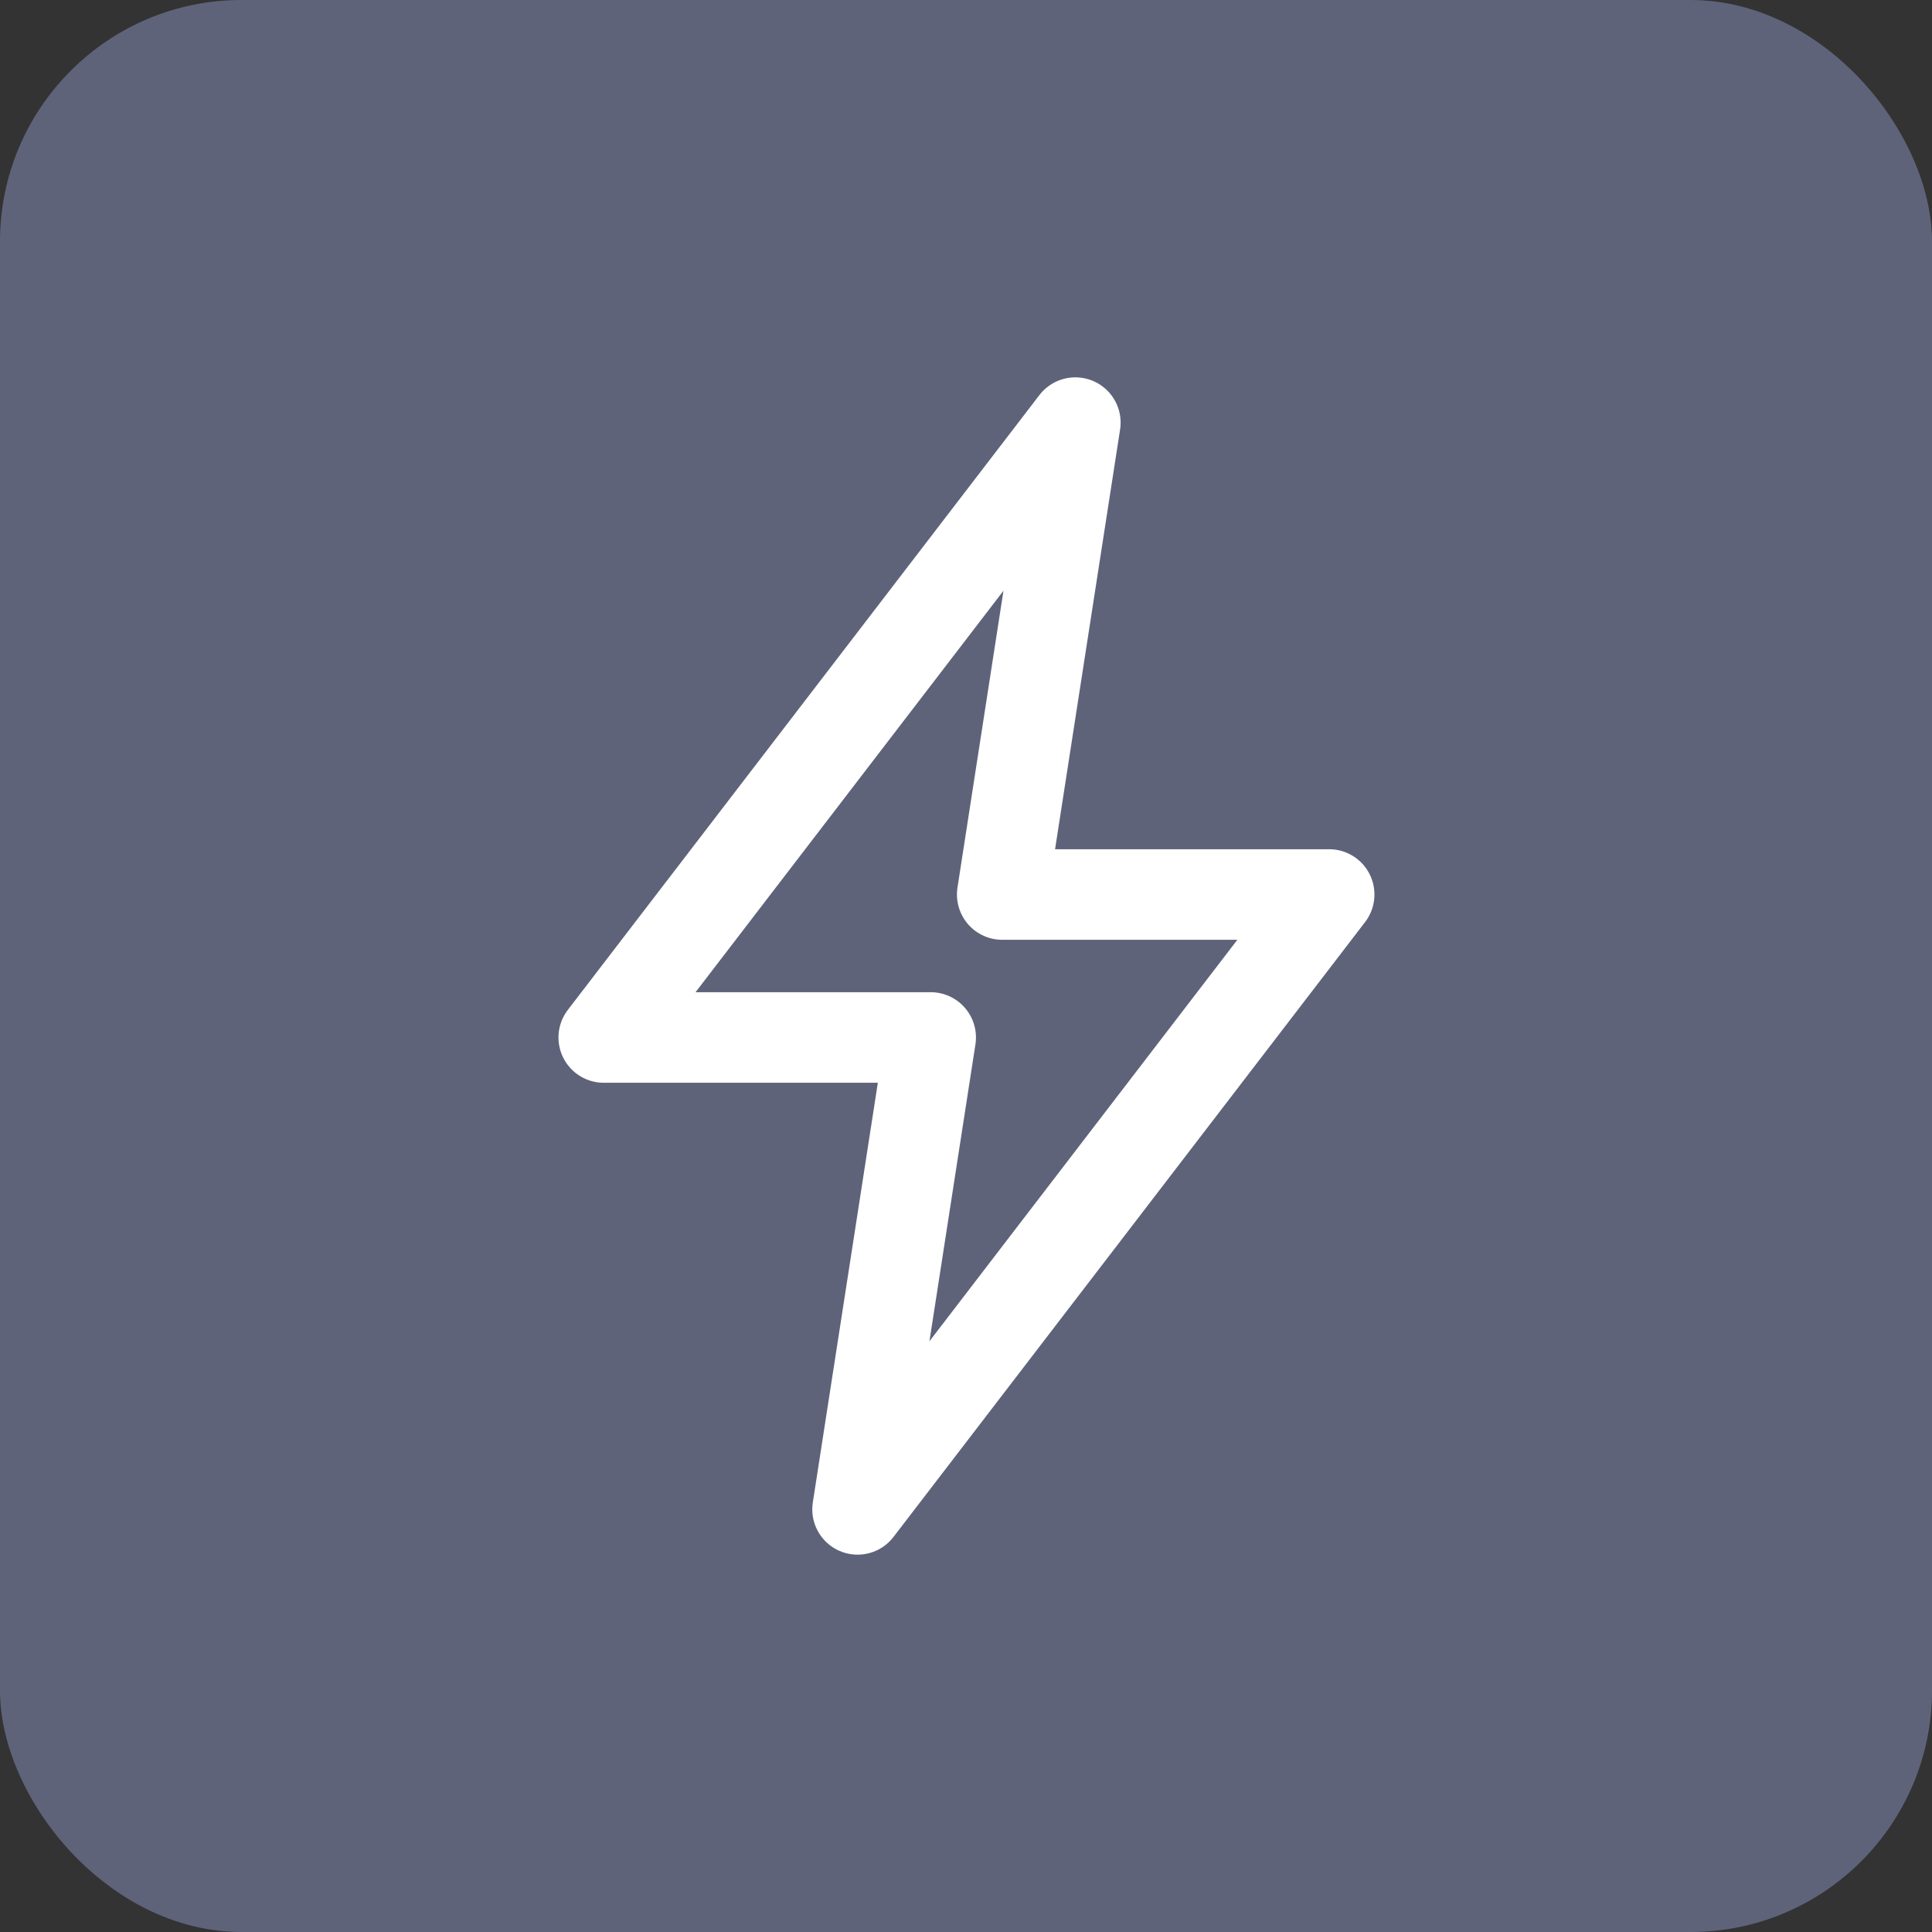 <svg width="32" height="32" viewBox="0 0 32 32" fill="none" xmlns="http://www.w3.org/2000/svg">
<rect x="0" y="0" width="32" height="32" fill="#333333" stroke="none"/>
<rect width="32" height="32" rx="4" fill="#5E637A"/>
<path d="M16.6 14.816L17.811 7L10 17.184H15.415L14.204 25L22.015 14.816H16.6Z" stroke="white" stroke-width="1.5" stroke-linejoin="round"/>
</svg>
